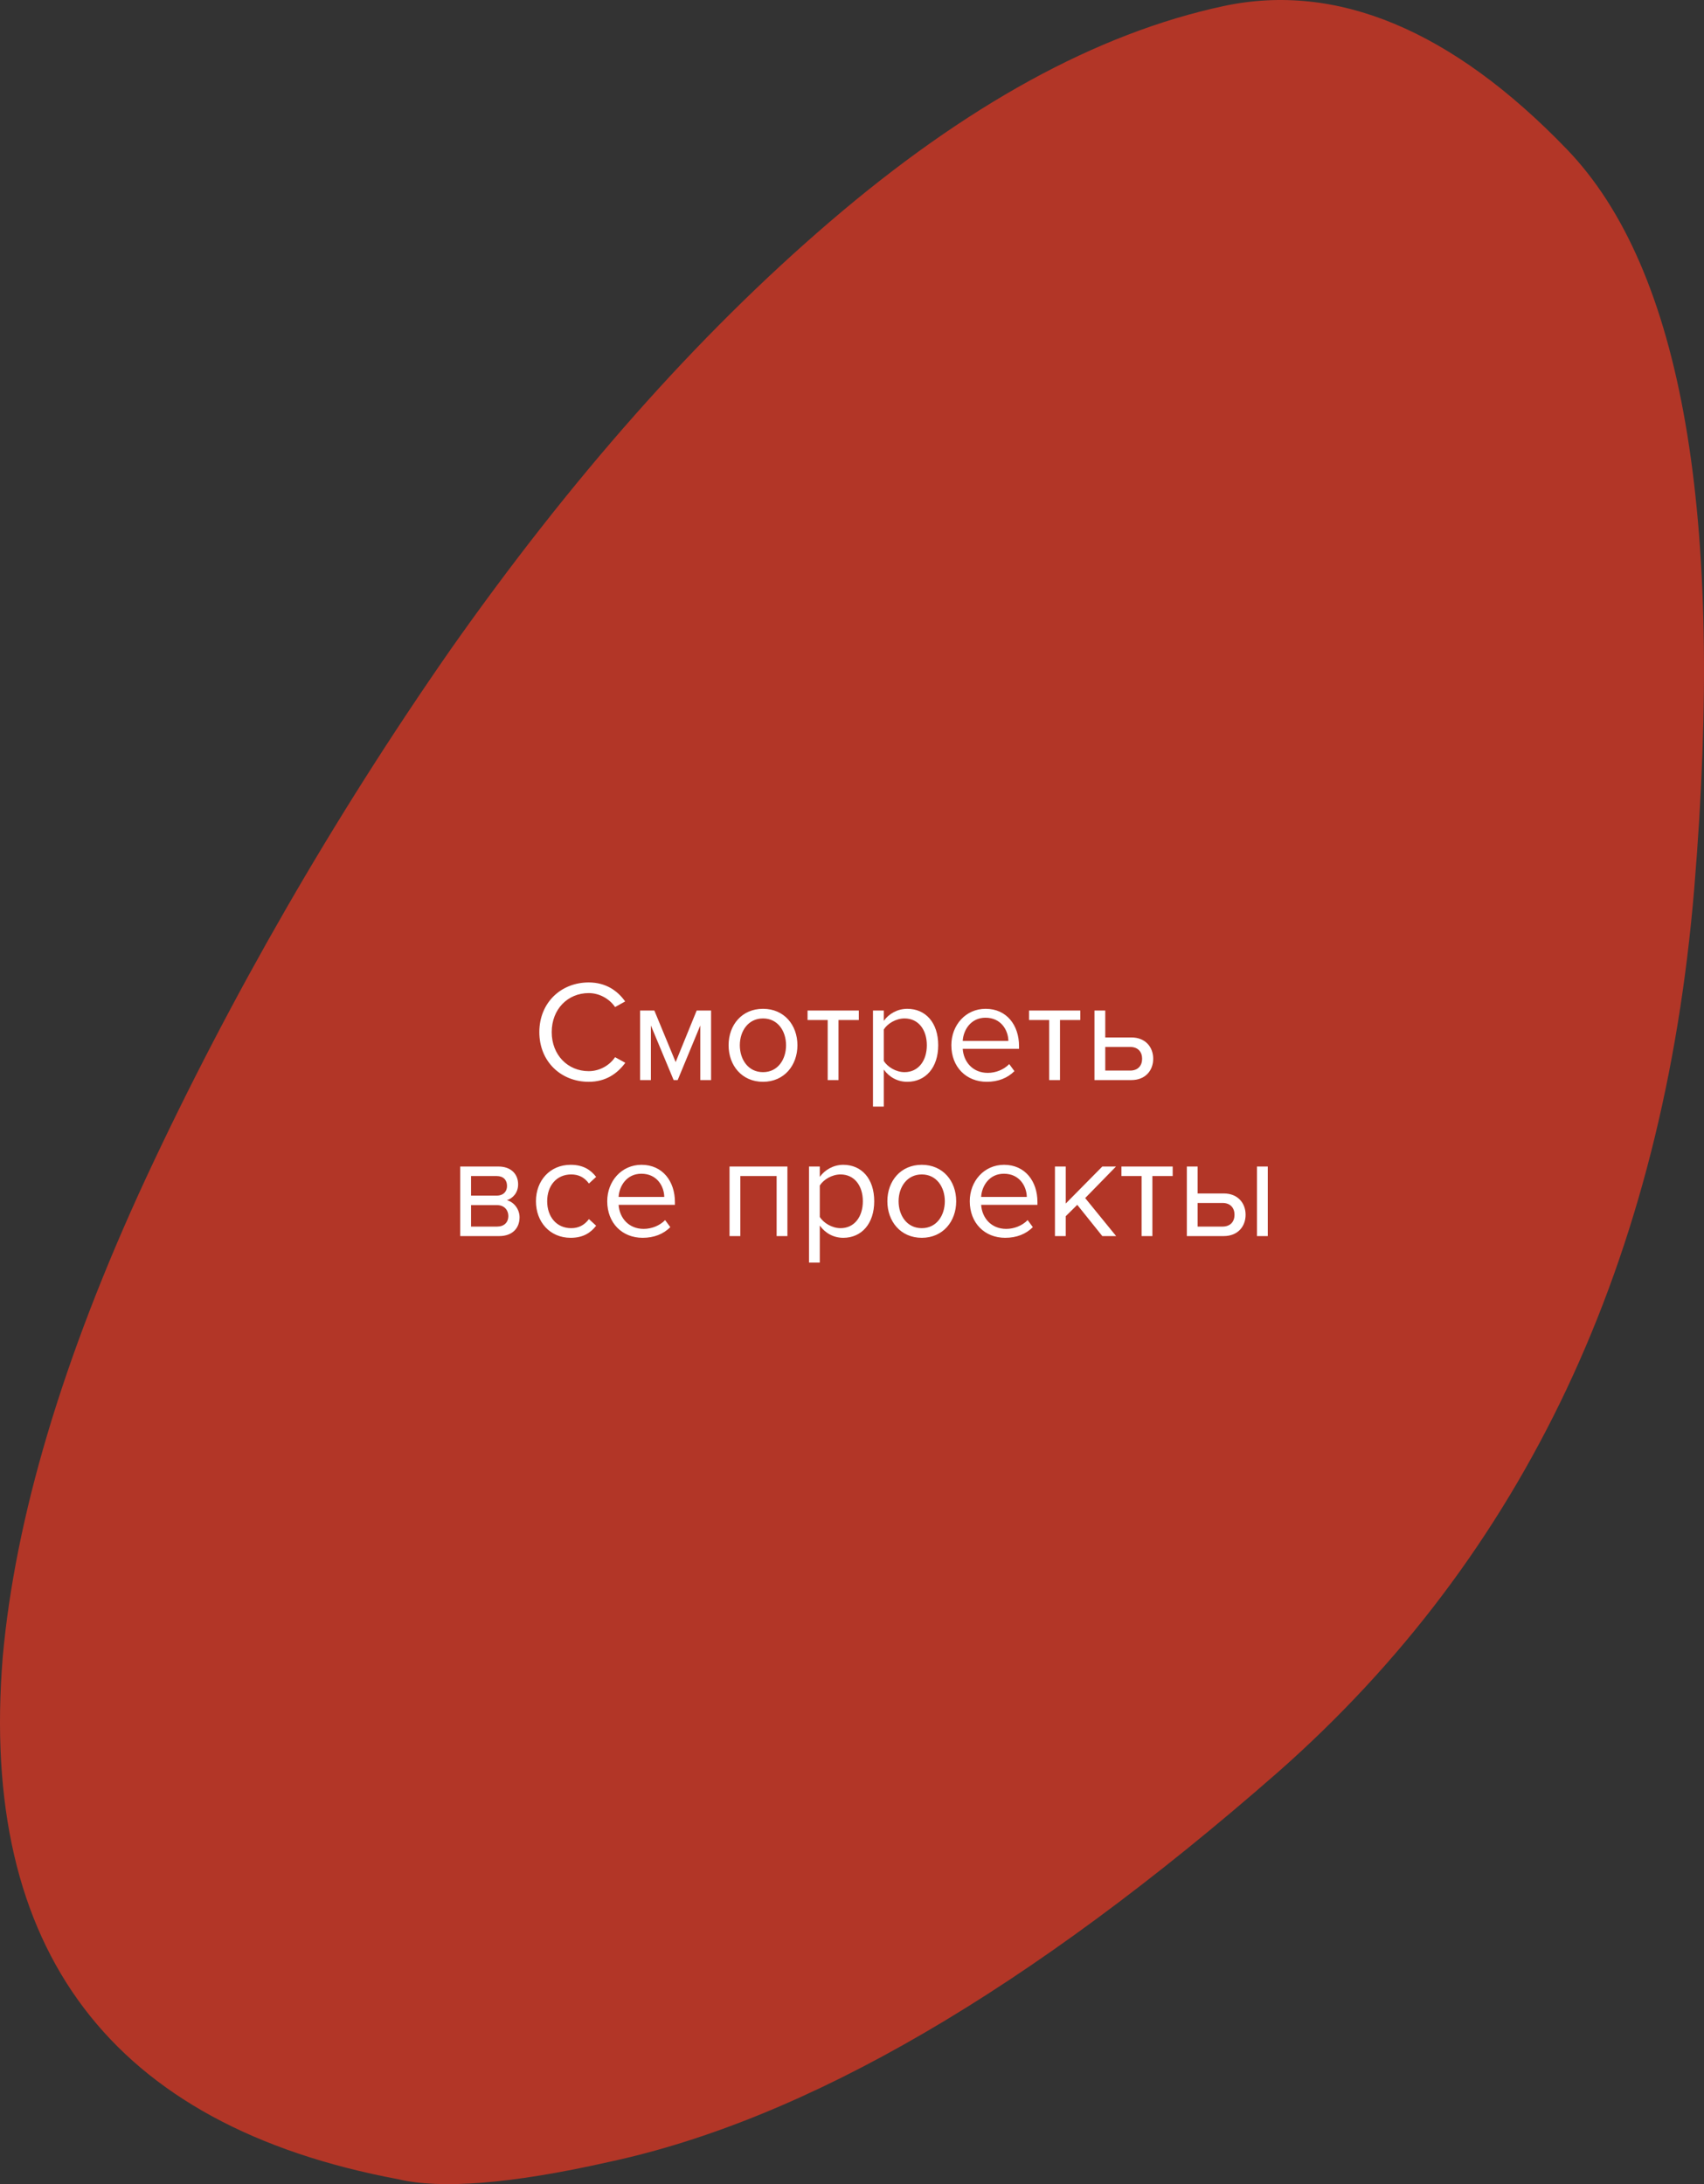 <?xml version="1.0" encoding="UTF-8"?> <svg xmlns="http://www.w3.org/2000/svg" width="142" height="182" viewBox="0 0 142 182" fill="none"><rect x="0" y="0" width="142" height="182" fill="#333333" stroke="none"/> <path fill-rule="evenodd" clip-rule="evenodd" d="M33.198 181.592C9.294 177.12 -1.771 162.562 0.23 138.049C1.259 126.604 5.149 113.297 12.183 98.126C19.216 83.035 27.707 68.264 37.543 54.131C47.493 39.998 57.987 28.048 69.167 18.466C80.432 8.805 91.384 2.763 101.991 0.501C111.37 -1.495 120.977 2.471 130.584 12.451C140.191 22.432 143.764 42.899 141.191 73.986C138.618 105.073 127.01 129.612 106.452 147.71C85.808 165.782 67.251 176.615 50.724 180.154C42.461 182.018 36.657 182.417 33.198 181.592Z" fill="#B23627"></path> <path d="M49.06 90.144C46.756 90.144 44.944 88.464 44.944 86.004C44.944 83.544 46.756 81.864 49.06 81.864C50.476 81.864 51.46 82.548 52.096 83.448L51.256 83.916C50.8 83.244 49.972 82.752 49.06 82.752C47.308 82.752 45.976 84.096 45.976 86.004C45.976 87.9 47.308 89.256 49.06 89.256C49.972 89.256 50.8 88.776 51.256 88.092L52.108 88.56C51.436 89.472 50.476 90.144 49.06 90.144ZM59.257 90H58.357V85.452L56.473 90H56.137L54.241 85.452V90H53.341V84.204H54.529L56.305 88.5L58.057 84.204H59.257V90ZM63.584 90.144C61.82 90.144 60.716 88.776 60.716 87.096C60.716 85.416 61.82 84.06 63.584 84.06C65.348 84.06 66.452 85.416 66.452 87.096C66.452 88.776 65.348 90.144 63.584 90.144ZM63.584 89.34C64.82 89.34 65.504 88.284 65.504 87.096C65.504 85.92 64.82 84.864 63.584 84.864C62.348 84.864 61.652 85.92 61.652 87.096C61.652 88.284 62.348 89.34 63.584 89.34ZM69.876 90H68.975V84.996H67.296V84.204H71.567V84.996H69.876V90ZM75.604 90.144C74.812 90.144 74.116 89.772 73.648 89.124V92.208H72.748V84.204H73.648V85.068C74.068 84.48 74.788 84.06 75.604 84.06C77.128 84.06 78.184 85.212 78.184 87.096C78.184 88.968 77.128 90.144 75.604 90.144ZM75.376 89.34C76.54 89.34 77.236 88.38 77.236 87.096C77.236 85.812 76.54 84.864 75.376 84.864C74.668 84.864 73.96 85.284 73.648 85.788V88.404C73.96 88.908 74.668 89.34 75.376 89.34ZM82.231 90.144C80.515 90.144 79.279 88.908 79.279 87.096C79.279 85.416 80.479 84.06 82.135 84.06C83.887 84.06 84.919 85.428 84.919 87.168V87.396H80.227C80.299 88.488 81.067 89.4 82.315 89.4C82.975 89.4 83.647 89.136 84.103 88.668L84.535 89.256C83.959 89.832 83.179 90.144 82.231 90.144ZM84.031 86.736C84.019 85.872 83.443 84.804 82.123 84.804C80.887 84.804 80.275 85.848 80.227 86.736H84.031ZM88.333 90H87.433V84.996H85.753V84.204H90.025V84.996H88.333V90ZM91.205 84.204H92.105V86.448H94.277C95.477 86.448 96.101 87.276 96.101 88.224C96.101 89.184 95.465 90 94.277 90H91.205V84.204ZM94.181 87.24H92.105V89.208H94.181C94.829 89.208 95.177 88.8 95.177 88.224C95.177 87.66 94.841 87.24 94.181 87.24ZM41.605 103H38.353V97.204H41.545C42.565 97.204 43.177 97.816 43.177 98.692C43.177 99.388 42.733 99.856 42.241 100.012C42.829 100.156 43.297 100.768 43.297 101.428C43.297 102.364 42.673 103 41.605 103ZM41.425 102.208C42.001 102.208 42.361 101.872 42.361 101.32C42.361 100.852 42.037 100.42 41.425 100.42H39.253V102.208H41.425ZM41.389 99.628C41.953 99.628 42.253 99.28 42.253 98.824C42.253 98.32 41.941 97.996 41.389 97.996H39.253V99.628H41.389ZM47.554 103.144C45.826 103.144 44.662 101.824 44.662 100.096C44.662 98.38 45.826 97.06 47.554 97.06C48.61 97.06 49.234 97.492 49.678 98.068L49.078 98.62C48.694 98.092 48.202 97.864 47.602 97.864C46.366 97.864 45.598 98.812 45.598 100.096C45.598 101.38 46.366 102.34 47.602 102.34C48.202 102.34 48.694 102.1 49.078 101.584L49.678 102.136C49.234 102.712 48.61 103.144 47.554 103.144ZM53.555 103.144C51.839 103.144 50.603 101.908 50.603 100.096C50.603 98.416 51.803 97.06 53.459 97.06C55.211 97.06 56.243 98.428 56.243 100.168V100.396H51.551C51.623 101.488 52.391 102.4 53.639 102.4C54.299 102.4 54.971 102.136 55.427 101.668L55.859 102.256C55.283 102.832 54.503 103.144 53.555 103.144ZM55.355 99.736C55.343 98.872 54.767 97.804 53.447 97.804C52.211 97.804 51.599 98.848 51.551 99.736H55.355ZM65.618 103H64.719V97.996H61.694V103H60.794V97.204H65.618V103ZM70.272 103.144C69.48 103.144 68.784 102.772 68.316 102.124V105.208H67.416V97.204H68.316V98.068C68.736 97.48 69.456 97.06 70.272 97.06C71.796 97.06 72.852 98.212 72.852 100.096C72.852 101.968 71.796 103.144 70.272 103.144ZM70.044 102.34C71.208 102.34 71.904 101.38 71.904 100.096C71.904 98.812 71.208 97.864 70.044 97.864C69.336 97.864 68.628 98.284 68.316 98.788V101.404C68.628 101.908 69.336 102.34 70.044 102.34ZM76.815 103.144C75.051 103.144 73.947 101.776 73.947 100.096C73.947 98.416 75.051 97.06 76.815 97.06C78.579 97.06 79.683 98.416 79.683 100.096C79.683 101.776 78.579 103.144 76.815 103.144ZM76.815 102.34C78.051 102.34 78.735 101.284 78.735 100.096C78.735 98.92 78.051 97.864 76.815 97.864C75.579 97.864 74.883 98.92 74.883 100.096C74.883 101.284 75.579 102.34 76.815 102.34ZM83.766 103.144C82.05 103.144 80.814 101.908 80.814 100.096C80.814 98.416 82.014 97.06 83.67 97.06C85.422 97.06 86.454 98.428 86.454 100.168V100.396H81.762C81.834 101.488 82.602 102.4 83.85 102.4C84.51 102.4 85.182 102.136 85.638 101.668L86.07 102.256C85.494 102.832 84.714 103.144 83.766 103.144ZM85.566 99.736C85.554 98.872 84.978 97.804 83.658 97.804C82.422 97.804 81.81 98.848 81.762 99.736H85.566ZM93.012 103H91.86L89.772 100.396L88.812 101.344V103H87.912V97.204H88.812V100.288L91.86 97.204H93L90.432 99.832L93.012 103ZM96.032 103H95.132V97.996H93.452V97.204H97.724V97.996H96.032V103ZM98.904 97.204H99.804V99.448H101.976C103.176 99.448 103.8 100.276 103.8 101.224C103.8 102.184 103.164 103 101.976 103H98.904V97.204ZM101.88 100.24H99.804V102.208H101.88C102.528 102.208 102.876 101.8 102.876 101.224C102.876 100.66 102.54 100.24 101.88 100.24ZM105.648 103H104.748V97.204H105.648V103Z" fill="white"></path> </svg> 